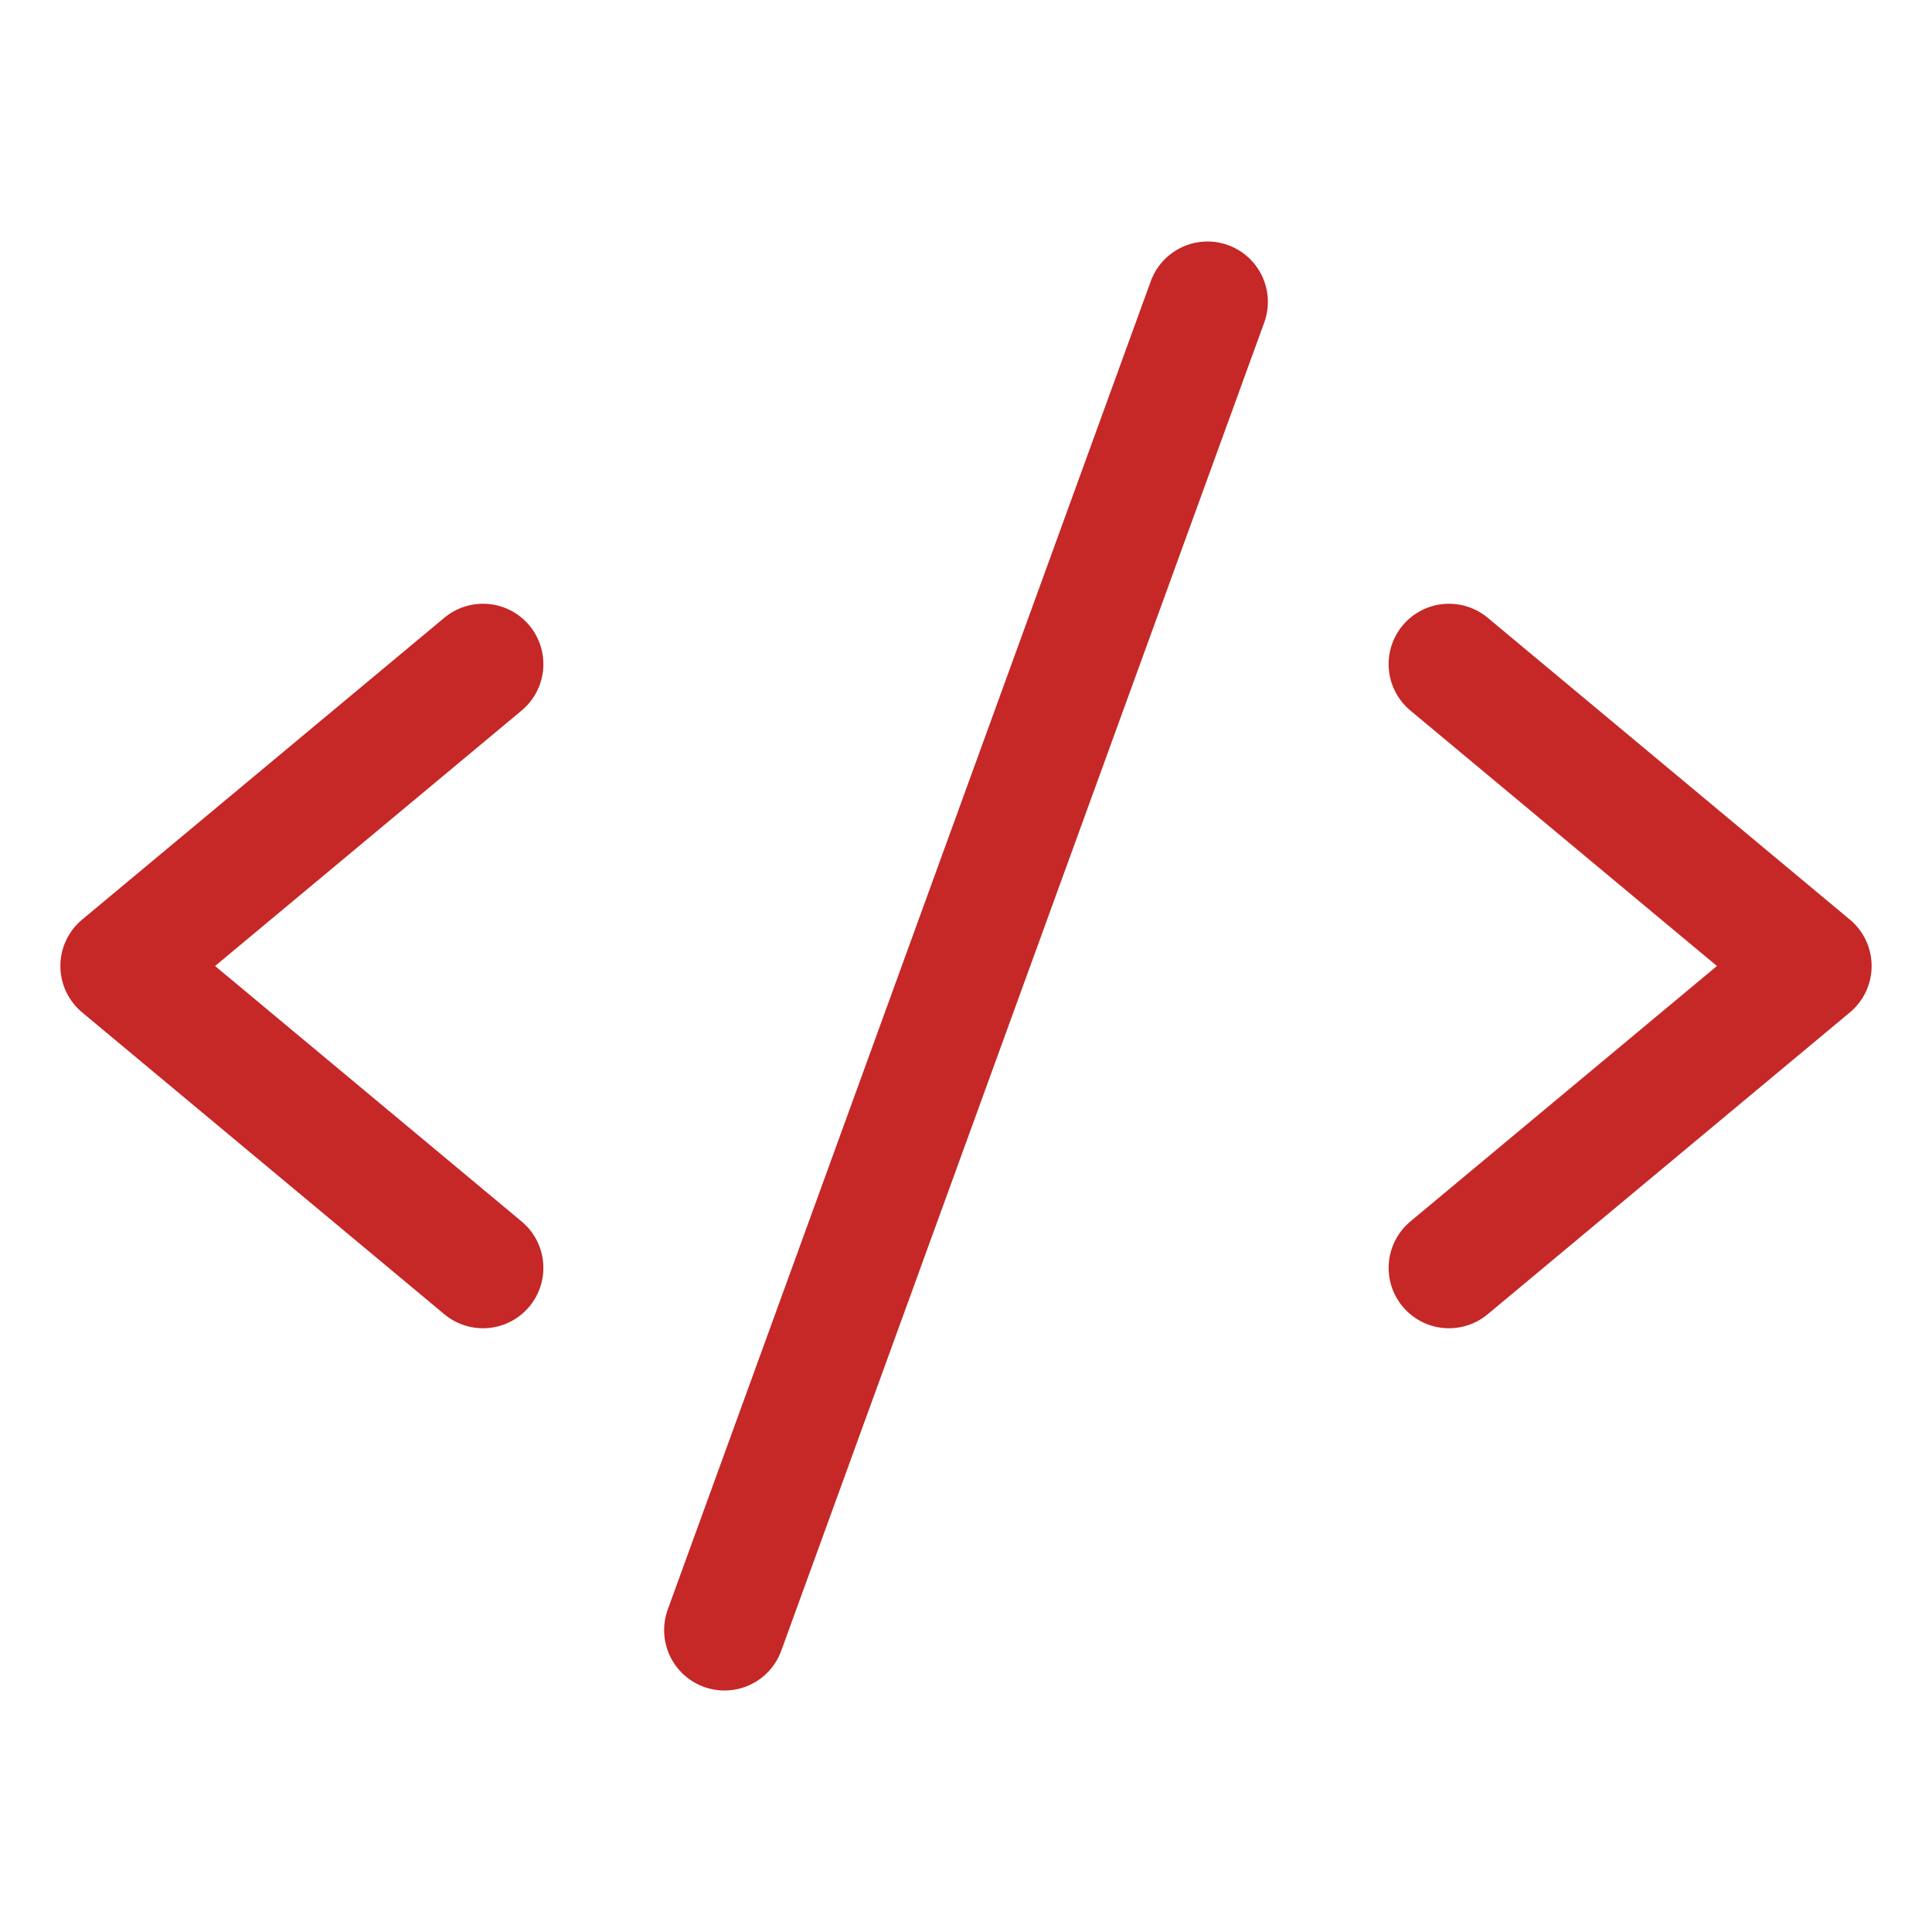 <svg width="32" height="32" viewBox="0 0 32 32" fill="none" xmlns="http://www.w3.org/2000/svg">
<g id="Code" clip-path="url(#clip0_3412_19743)">
<path id="Vector" d="M8 11L2 16L8 21" stroke="#C62727" stroke-width="2" stroke-linecap="round" stroke-linejoin="round"/>
<path id="Vector_2" d="M24 11L30 16L24 21" stroke="#C62727" stroke-width="2" stroke-linecap="round" stroke-linejoin="round"/>
<path id="Vector_3" d="M20 5L12 27" stroke="#C62727" stroke-width="2" stroke-linecap="round" stroke-linejoin="round"/>
</g>
<defs>
<clipPath id="clip0_3412_19743">
<rect width="32" height="32" fill="white"/>
</clipPath>
</defs>
</svg>
